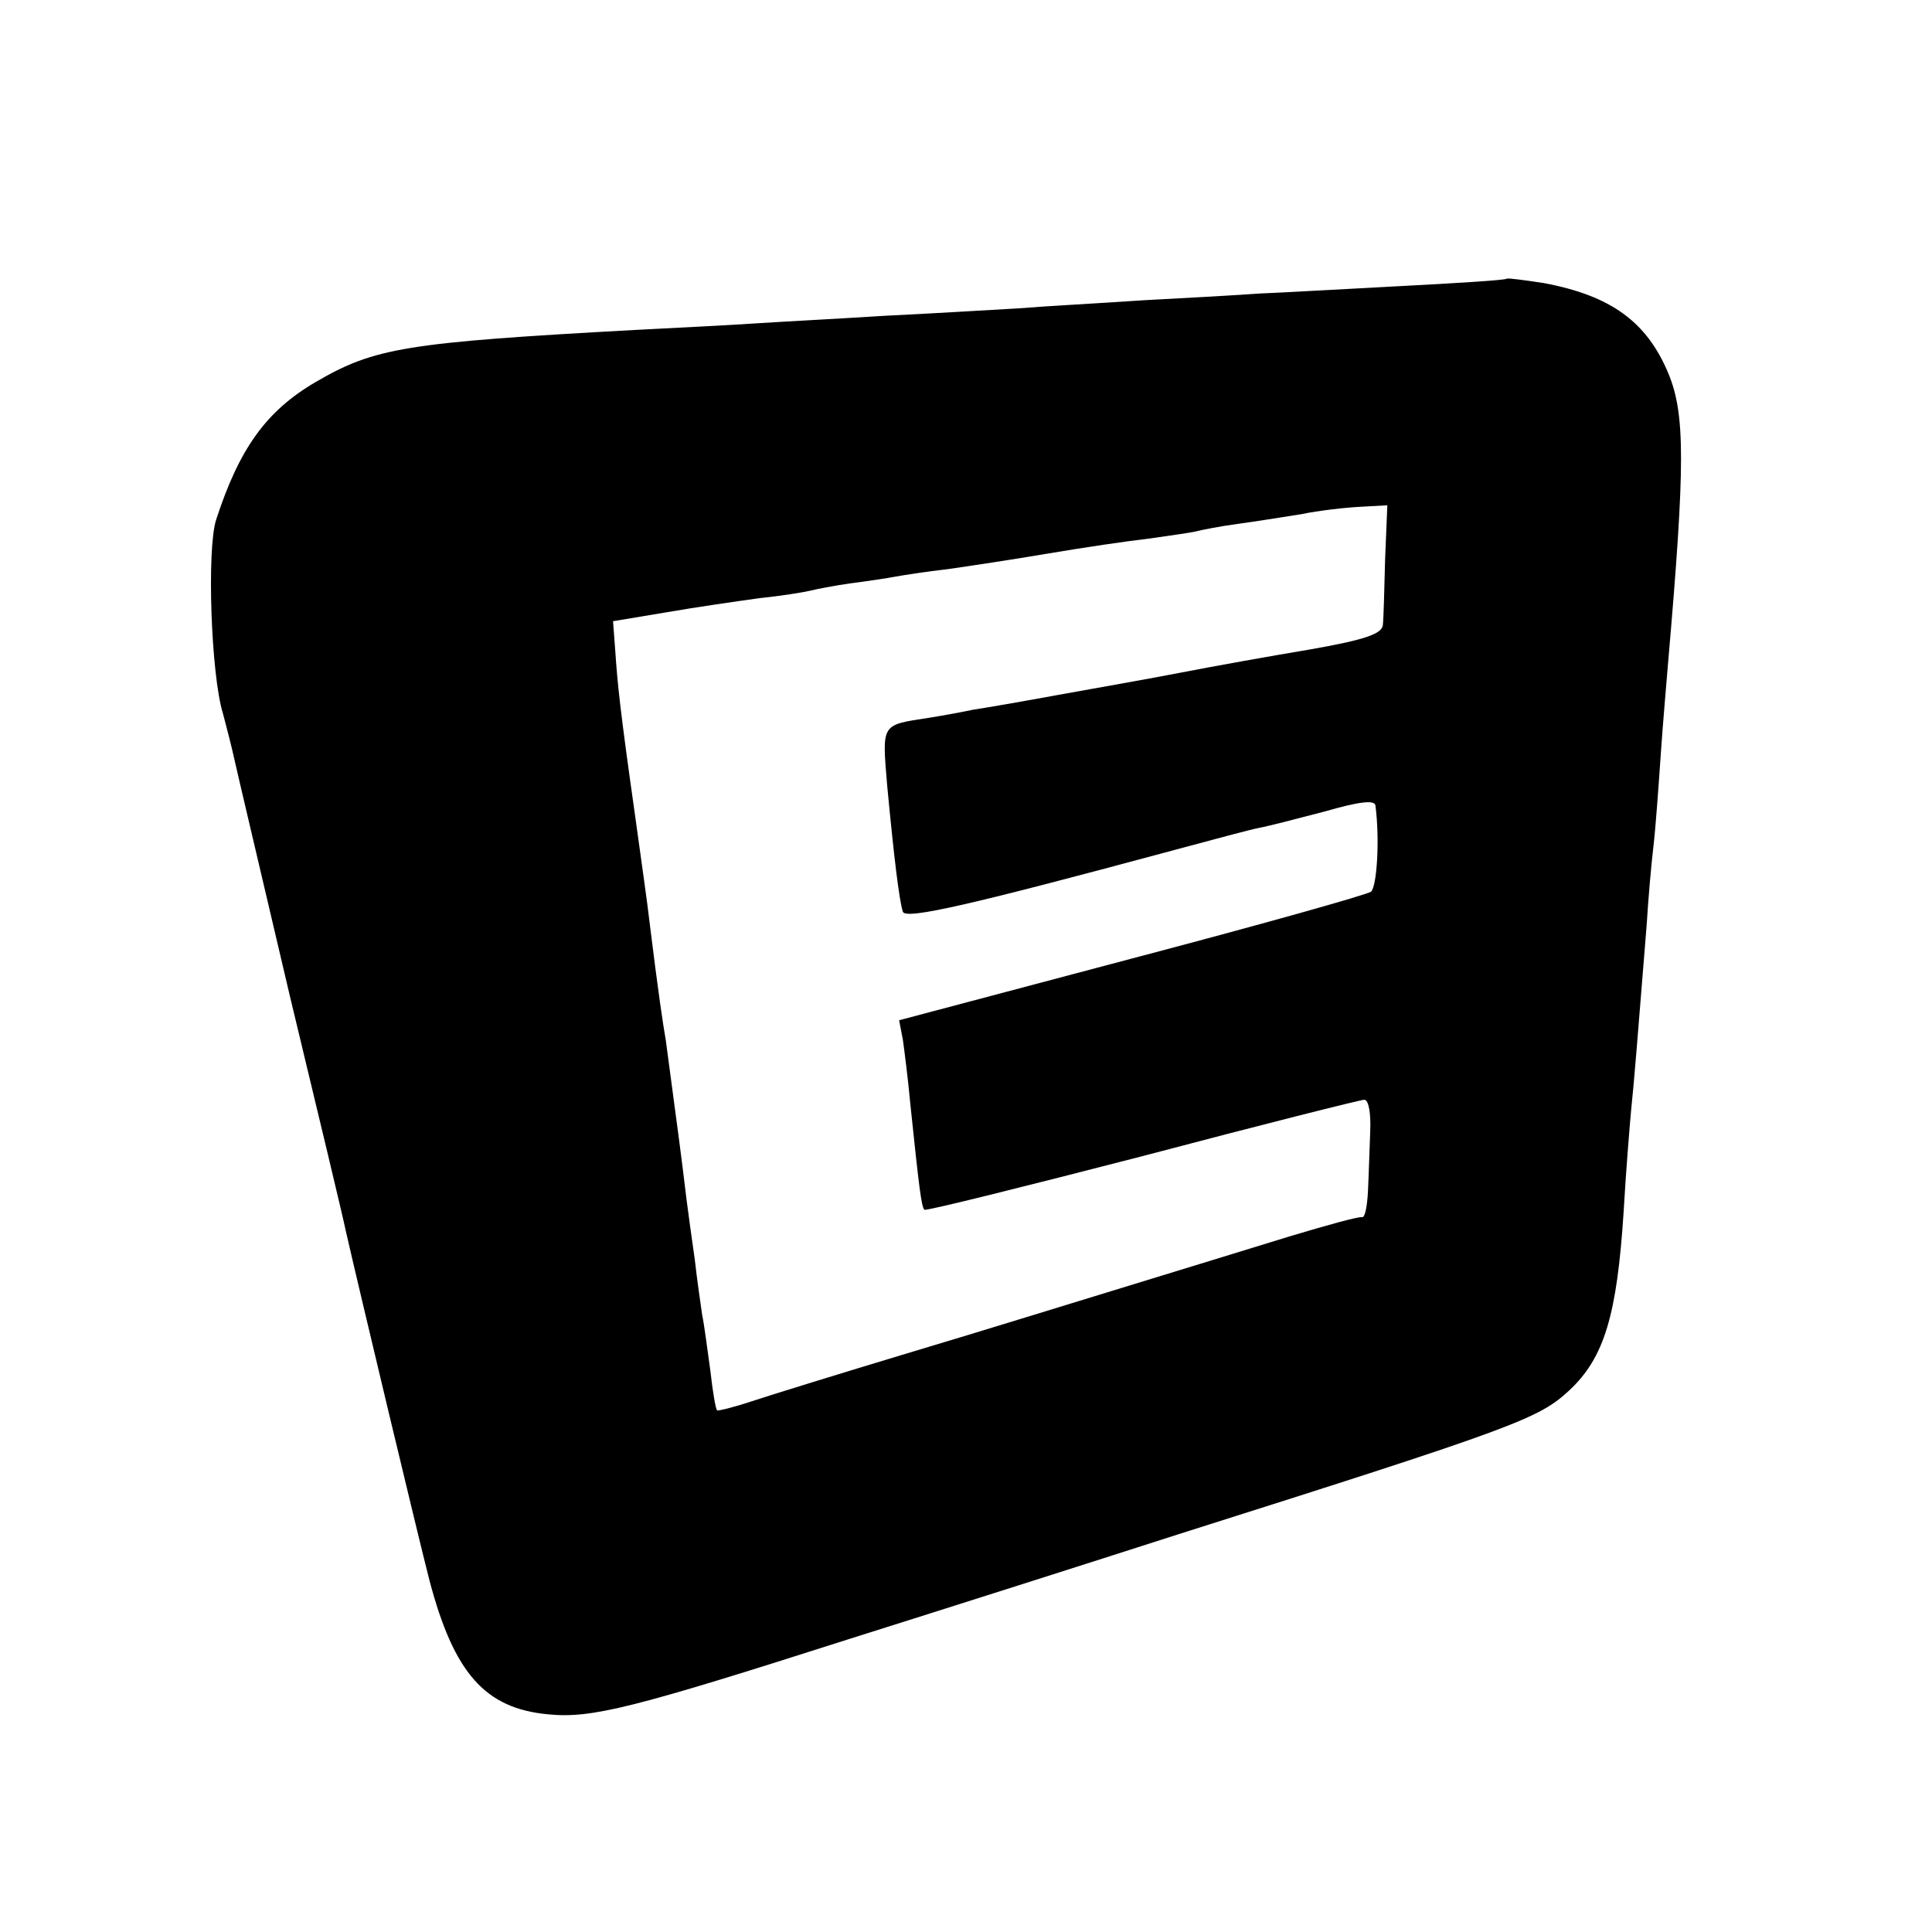 <?xml version="1.0" standalone="no"?>
<!DOCTYPE svg PUBLIC "-//W3C//DTD SVG 20010904//EN"
 "http://www.w3.org/TR/2001/REC-SVG-20010904/DTD/svg10.dtd">
<svg version="1.0" xmlns="http://www.w3.org/2000/svg"
 width="260pt" height="260pt" viewBox="0 0 260 260"
 preserveAspectRatio="xMidYMid meet">
<g transform="translate(0,260) scale(0.1,-0.1)"
fill="#000000" stroke="none">
<path d="M2028 2225 c-2 -2 -66 -6 -143 -10 -77 -4 -162 -9 -190 -10 -27 -2
-97 -6 -155 -9 -58 -4 -134 -8 -170 -11 -36 -2 -117 -7 -180 -10 -63 -4 -140
-8 -170 -10 -30 -2 -104 -6 -165 -9 -310 -17 -351 -24 -430 -70 -67 -39 -103
-90 -134 -185 -13 -39 -7 -210 9 -261 5 -19 12 -46 15 -60 3 -14 37 -158 75
-320 39 -162 73 -304 75 -315 18 -79 98 -414 113 -472 33 -125 75 -172 159
-180 59 -6 114 8 408 102 127 40 325 103 440 140 458 145 486 156 527 194 47
44 64 101 73 240 3 53 8 114 10 136 4 37 9 101 21 250 2 33 6 80 9 105 3 25 7
81 10 125 3 44 8 100 10 125 23 265 23 333 0 388 -29 69 -77 104 -167 121 -26
4 -49 7 -50 6z m-164 -378 c-1 -39 -2 -79 -3 -88 -1 -12 -24 -20 -98 -33 -54
-9 -132 -23 -173 -31 -41 -8 -115 -21 -165 -30 -49 -9 -101 -18 -115 -20 -14
-3 -41 -8 -60 -11 -65 -10 -63 -7 -56 -92 9 -95 16 -153 21 -169 4 -11 94 10
365 83 52 14 104 28 115 30 11 2 50 12 88 22 45 13 67 16 68 8 6 -46 2 -109
-6 -116 -5 -4 -151 -45 -322 -90 l-313 -83 5 -26 c2 -14 7 -53 10 -86 12 -115
15 -139 19 -143 2 -2 134 31 293 72 159 42 294 76 299 76 6 0 9 -19 8 -42 -1
-24 -2 -60 -3 -80 -1 -21 -4 -37 -8 -36 -5 1 -48 -11 -98 -26 -49 -15 -146
-45 -215 -66 -69 -21 -201 -62 -295 -90 -93 -28 -190 -58 -214 -66 -24 -8 -45
-13 -46 -12 -2 2 -6 26 -9 53 -4 28 -8 61 -11 75 -2 14 -7 48 -10 75 -4 28 -9
64 -11 80 -2 17 -8 66 -14 110 -6 44 -12 91 -14 105 -4 23 -10 63 -22 160 -2
19 -11 82 -19 140 -21 148 -24 180 -27 224 l-3 40 72 12 c40 7 96 15 125 19
29 3 60 8 68 10 8 2 33 7 55 10 23 3 50 7 60 9 11 2 43 7 70 10 28 4 88 13
135 21 47 8 108 17 135 20 28 4 57 8 65 10 8 2 33 7 56 10 22 3 60 9 85 13 24
5 60 9 80 10 l36 2 -3 -73z"/>
</g>
</svg>
